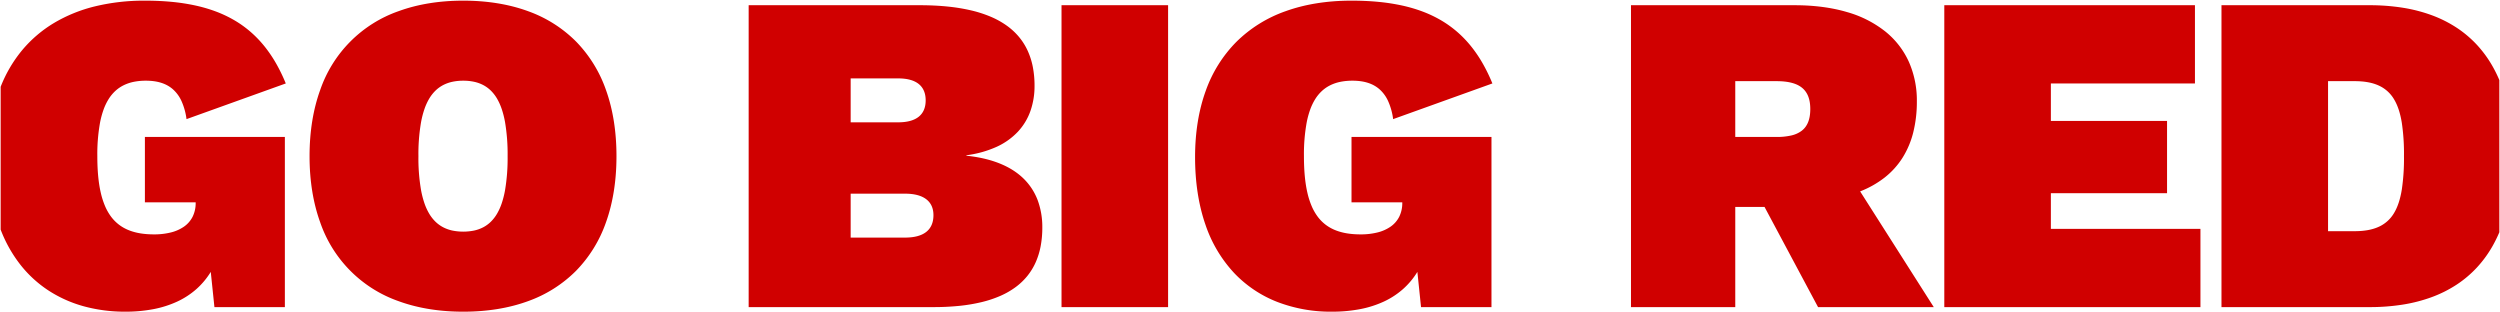 <svg class="go-big-red" xmlns="http://www.w3.org/2000/svg" width="1913" height="239" viewBox="0 0 1913 239"><path data-name="Subtraction 2" d="M1019.126 238.5a113.714 113.714 0 0 1-41.6-7.41 90.868 90.868 0 0 1-33.169-22.209 101.732 101.732 0 0 1-21.946-36.974c-5.265-15.155-7.935-32.552-7.935-51.707 0-18.681 2.732-35.7 8.121-50.6a101.123 101.123 0 0 1 23.51-37.6 101.266 101.266 0 0 1 37.62-23.428C998.589 3.216 1015.562.5 1034.175.5c7.138 0 13.956.3 20.264.9a153.936 153.936 0 0 1 18.087 2.749 114.644 114.644 0 0 1 16.028 4.676 92.228 92.228 0 0 1 14.089 6.683 83.1 83.1 0 0 1 12.267 8.765 85.943 85.943 0 0 1 10.567 10.927 100.612 100.612 0 0 1 8.981 13.166 130.121 130.121 0 0 1 7.518 15.485l-75.95 27.3a49.14 49.14 0 0 0-3.883-13.9 26.941 26.941 0 0 0-6.7-9.072c-5.028-4.327-11.754-6.431-20.562-6.431a45.988 45.988 0 0 0-9.231.874 31.93 31.93 0 0 0-7.788 2.637 27.311 27.311 0 0 0-6.409 4.425 30.544 30.544 0 0 0-5.1 6.239A42.634 42.634 0 0 0 1002.5 84a66.695 66.695 0 0 0-2.668 9.938 135.612 135.612 0 0 0-2.056 25.562c0 11.035.85 20.131 2.6 27.808a60.214 60.214 0 0 0 3.29 10.355 39.681 39.681 0 0 0 4.656 8.169 31.226 31.226 0 0 0 6.05 6.117 32.085 32.085 0 0 0 7.475 4.2c5.363 2.153 11.686 3.2 19.331 3.2a52.322 52.322 0 0 0 12.8-1.46 30.387 30.387 0 0 0 10.08-4.446 20.552 20.552 0 0 0 6.6-7.53 23.518 23.518 0 0 0 2.368-10.714v-.35h-38.85V104.8h107.1V235h-53.9l-2.8-26.951a58.388 58.388 0 0 1-11.014 13.174 60.933 60.933 0 0 1-14.623 9.532 78.271 78.271 0 0 1-18.168 5.791 113.555 113.555 0 0 1-21.645 1.954Zm-664.65 0c-18.122 0-34.688-2.679-49.235-7.962a97.463 97.463 0 0 1-60.277-60.55c-5.367-14.856-8.088-31.842-8.088-50.487s2.721-35.631 8.088-50.487A97.462 97.462 0 0 1 305.24 8.462C319.785 3.179 336.351.5 354.476.5c18.2 0 34.8 2.679 49.328 7.962a98.922 98.922 0 0 1 36.86 23.187 100.437 100.437 0 0 1 23.078 37.363c5.3 14.834 7.985 31.82 7.985 50.487s-2.686 35.654-7.985 50.487a100.437 100.437 0 0 1-23.078 37.363 98.927 98.927 0 0 1-36.86 23.188c-14.532 5.284-31.128 7.963-49.328 7.963Zm0-176.749a39.324 39.324 0 0 0-8.307.83 28.162 28.162 0 0 0-7.094 2.533 25.246 25.246 0 0 0-5.911 4.3 29.847 29.847 0 0 0-4.763 6.121 43.468 43.468 0 0 0-3.648 8.008 69.659 69.659 0 0 0-2.565 9.957 143.268 143.268 0 0 0-2.012 26 143.268 143.268 0 0 0 2.012 26 69.659 69.659 0 0 0 2.565 9.957 43.41 43.41 0 0 0 3.648 8.008 29.856 29.856 0 0 0 4.763 6.122 25.285 25.285 0 0 0 5.911 4.3 28.155 28.155 0 0 0 7.094 2.533 41.873 41.873 0 0 0 16.6 0 27.764 27.764 0 0 0 7.053-2.533 24.856 24.856 0 0 0 5.855-4.3 29.58 29.58 0 0 0 4.7-6.122 43.475 43.475 0 0 0 3.584-8.008 70.418 70.418 0 0 0 2.507-9.957 146.934 146.934 0 0 0 1.958-26 146.934 146.934 0 0 0-1.958-26 70.431 70.431 0 0 0-2.509-9.957 43.5 43.5 0 0 0-3.584-8.008 29.571 29.571 0 0 0-4.7-6.121 24.887 24.887 0 0 0-5.855-4.3 27.781 27.781 0 0 0-7.053-2.533 39.122 39.122 0 0 0-8.291-.83ZM95.825 238.5a119.24 119.24 0 0 1-31.014-3.932 96.434 96.434 0 0 1-26.944-11.785 90.145 90.145 0 0 1-21.8-19.627A103.068 103.068 0 0 1 .5 175.7V66.422a102.324 102.324 0 0 1 16.558-28.147A95.983 95.983 0 0 1 41.308 17.6 114.055 114.055 0 0 1 72.747 4.851 159.262 159.262 0 0 1 110.875.5c7.138 0 13.956.3 20.265.9a154.035 154.035 0 0 1 18.087 2.749 114.646 114.646 0 0 1 16.028 4.676 92.246 92.246 0 0 1 14.089 6.683 83.178 83.178 0 0 1 12.267 8.765A85.933 85.933 0 0 1 202.176 35.2a100.5 100.5 0 0 1 8.982 13.166 129.927 129.927 0 0 1 7.518 15.485l-75.95 27.3a49.15 49.15 0 0 0-3.883-13.9 26.935 26.935 0 0 0-6.7-9.072c-5.028-4.327-11.754-6.431-20.562-6.431a45.97 45.97 0 0 0-9.231.874 31.951 31.951 0 0 0-7.788 2.637 27.3 27.3 0 0 0-6.409 4.425 30.526 30.526 0 0 0-5.1 6.239A42.572 42.572 0 0 0 79.2 84a66.7 66.7 0 0 0-2.669 9.938 135.614 135.614 0 0 0-2.055 25.562c0 11.038.85 20.134 2.6 27.808a60.262 60.262 0 0 0 3.29 10.355 39.622 39.622 0 0 0 4.656 8.169 31.21 31.21 0 0 0 6.051 6.117 32 32 0 0 0 7.474 4.2c5.363 2.153 11.686 3.2 19.332 3.2a52.324 52.324 0 0 0 12.8-1.46 30.388 30.388 0 0 0 10.079-4.446 20.539 20.539 0 0 0 6.6-7.53 23.5 23.5 0 0 0 2.368-10.714v-.35h-38.85V104.8h107.1V235h-53.9l-2.8-26.951a58.359 58.359 0 0 1-11.014 13.174 60.948 60.948 0 0 1-14.623 9.532 78.318 78.318 0 0 1-18.167 5.791 113.56 113.56 0 0 1-21.647 1.954Zm1383.9-3.5h-88.549l-40.95-76.65h-22.4V235h-79.8V4h125.3c14.773 0 28.231 1.761 40 5.234a83.945 83.945 0 0 1 29.3 14.848 63.057 63.057 0 0 1 18.015 23.182 72.893 72.893 0 0 1 6.135 30.236 96.864 96.864 0 0 1-2.795 23.963 67.057 67.057 0 0 1-8.274 19.436 60.39 60.39 0 0 1-13.591 14.973 74.257 74.257 0 0 1-18.742 10.577l56.351 88.55Zm-151.9-172.9v42.7h31.5a48.723 48.723 0 0 0 11.282-1.121 20.737 20.737 0 0 0 8.1-3.647c4.387-3.411 6.52-8.835 6.52-16.582 0-7.613-2.133-12.994-6.52-16.45-4.185-3.3-10.525-4.9-19.381-4.9ZM1683.777 235h-196V4h191.8v59.85h-110.25v28.7h88.9v55.3h-88.9v27.3h114.45V235Zm-789.95 0h-81.552V4h81.551v231Zm919.449 0h-113.4V4h113.4a159.708 159.708 0 0 1 25.509 1.949 117.983 117.983 0 0 1 22.173 5.763 93.916 93.916 0 0 1 18.818 9.454 84.585 84.585 0 0 1 15.443 13.023 88.331 88.331 0 0 1 12.047 16.467 100.525 100.525 0 0 1 5.234 10.635v116.418a100.506 100.506 0 0 1-5.233 10.635 88.31 88.31 0 0 1-12.047 16.468 84.549 84.549 0 0 1-15.443 13.023 93.952 93.952 0 0 1-18.818 9.454 117.964 117.964 0 0 1-22.173 5.763 159.707 159.707 0 0 1-25.51 1.948Zm-31.85-172.9v114.8h20.3c7.562 0 13.647-1.115 18.6-3.407a25.875 25.875 0 0 0 11.583-10.461c2.769-4.58 4.712-10.428 5.939-17.878a160.831 160.831 0 0 0 1.677-25.654 160.808 160.808 0 0 0-1.673-25.654c-1.227-7.45-3.17-13.3-5.939-17.877a25.878 25.878 0 0 0-11.583-10.462c-4.957-2.293-11.043-3.407-18.6-3.407ZM714.276 235h-141.4V4h132.3c7.266.043 14.162.4 20.5 1.067a139.129 139.129 0 0 1 17.671 2.947 92.55 92.55 0 0 1 14.873 4.833 64.4 64.4 0 0 1 12.1 6.727 50.361 50.361 0 0 1 9.365 8.631 47.455 47.455 0 0 1 6.654 10.543 55.175 55.175 0 0 1 3.971 12.461 74.907 74.907 0 0 1 1.318 14.39 57.411 57.411 0 0 1-3.128 19.29 45.573 45.573 0 0 1-9.559 15.843 51.856 51.856 0 0 1-16.253 11.578 81.178 81.178 0 0 1-23.209 6.491v.35c19.447 2.029 34.3 8.05 44.143 17.894a45.506 45.506 0 0 1 10.538 16.51 59.076 59.076 0 0 1 3.418 20.546 76.539 76.539 0 0 1-1.268 14.273 55.965 55.965 0 0 1-3.823 12.37 47.366 47.366 0 0 1-6.408 10.468 48.942 48.942 0 0 1-9.02 8.563 61.114 61.114 0 0 1-11.661 6.661 86.467 86.467 0 0 1-14.332 4.758 129 129 0 0 1-17.03 2.855 193.483 193.483 0 0 1-19.76.951Zm-63.35-86.8v33.6h41.649c7.12 0 12.58-1.472 16.231-4.375 3.629-2.886 5.469-7.184 5.469-12.775 0-5.272-1.84-9.364-5.469-12.163-3.69-2.845-9.151-4.288-16.231-4.288Zm0-88.2v33.6h36.4c6.914 0 12.214-1.457 15.75-4.332 3.484-2.831 5.25-7.026 5.25-12.469s-1.766-9.638-5.25-12.47c-3.537-2.874-8.836-4.331-15.75-4.331Z" fill="#d00000" stroke="rgba(0,0,0,0)" stroke-miterlimit="10"/></svg>